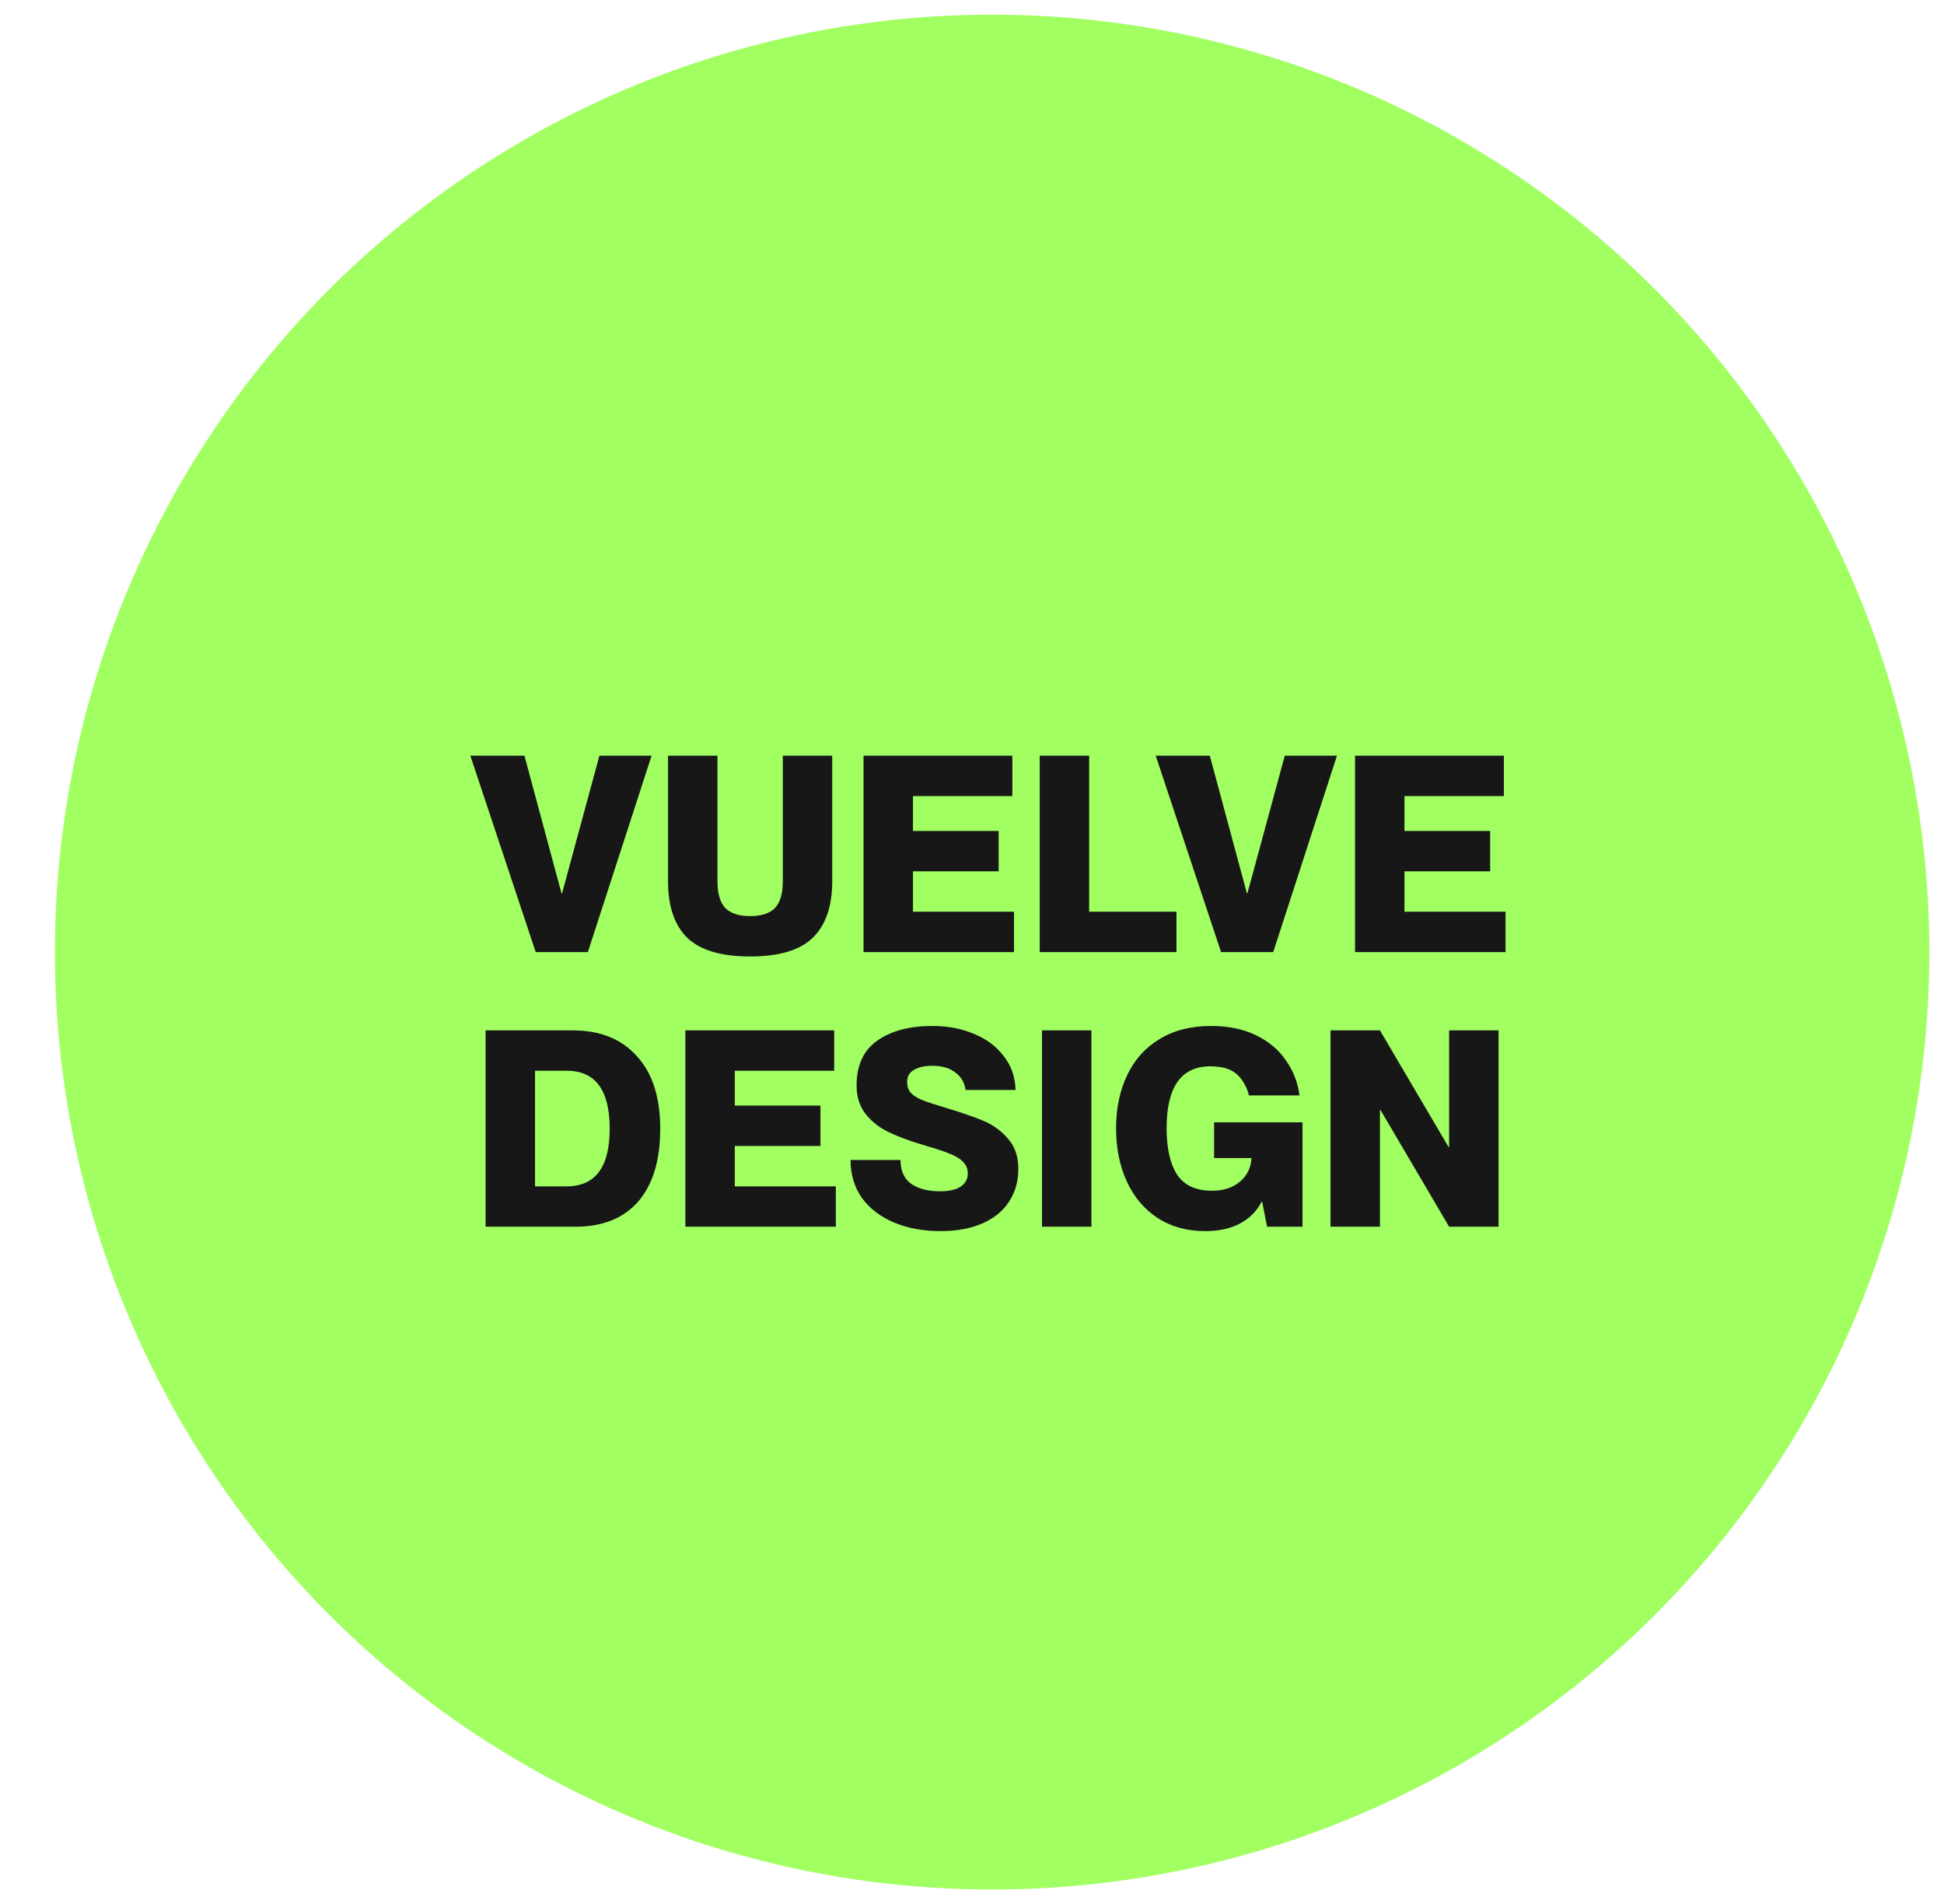 <svg width="531" height="520" viewBox="0 0 531 520" fill="none" xmlns="http://www.w3.org/2000/svg">
<g filter="url(#filter0_d_0_1)">
<circle cx="271" cy="256" r="256" fill="#A1FF62"/>
<path d="M160.576 256H146.326L128.476 202.375H143.251L153.376 239.95H153.526L163.726 202.375H177.976L160.576 256ZM204.897 257.2C196.997 257.2 191.272 255.5 187.722 252.1C184.222 248.65 182.472 243.5 182.472 236.65V202.375H195.972V236.65C195.972 240.05 196.697 242.5 198.147 244C199.597 245.45 201.847 246.175 204.897 246.175C207.947 246.175 210.197 245.45 211.647 244C213.097 242.5 213.822 240.05 213.822 236.65V202.375H227.322V236.65C227.322 243.5 225.547 248.65 221.997 252.1C218.497 255.5 212.797 257.2 204.897 257.2ZM276.976 256H235.876V202.375H276.526V213.4H249.376V222.925H272.776V233.95H249.376V244.975H276.976V256ZM321.346 256H283.996V202.375H297.496V244.975H321.346V256ZM347.783 256H333.533L315.683 202.375H330.458L340.583 239.95H340.733L350.933 202.375H365.183L347.783 256ZM411.229 256H370.129V202.375H410.779V213.4H383.629V222.925H407.029V233.95H383.629V244.975H411.229V256ZM132.641 331V277.375H156.416C163.916 277.375 169.766 279.725 173.966 284.425C178.216 289.075 180.341 295.675 180.341 304.225C180.341 312.825 178.341 319.45 174.341 324.1C170.341 328.7 164.616 331 157.166 331H132.641ZM154.766 319.975C162.616 319.975 166.541 314.725 166.541 304.225C166.541 293.675 162.616 288.4 154.766 288.4H146.141V319.975H154.766ZM228.307 331H187.207V277.375H227.857V288.4H200.707V297.925H224.107V308.95H200.707V319.975H228.307V331ZM256.927 332.2C252.227 332.2 248.002 331.425 244.252 329.875C240.552 328.325 237.627 326.1 235.477 323.2C233.377 320.25 232.327 316.775 232.327 312.775H245.977C245.977 315.725 246.952 317.9 248.902 319.3C250.902 320.65 253.527 321.325 256.777 321.325C259.227 321.325 261.102 320.9 262.402 320.05C263.702 319.15 264.352 317.975 264.352 316.525C264.352 315.175 263.902 314.075 263.002 313.225C262.152 312.375 261.002 311.675 259.552 311.125C258.152 310.525 256.077 309.825 253.327 309.025L251.602 308.5C247.952 307.4 244.877 306.225 242.377 304.975C239.877 303.725 237.852 302.075 236.302 300.025C234.752 297.975 233.977 295.45 233.977 292.45C233.977 286.9 235.877 282.8 239.677 280.15C243.477 277.5 248.477 276.175 254.677 276.175C258.877 276.175 262.677 276.9 266.077 278.35C269.477 279.75 272.177 281.775 274.177 284.425C276.227 287.025 277.302 290.1 277.402 293.65H263.752C263.452 291.6 262.502 290 260.902 288.85C259.352 287.65 257.277 287.05 254.677 287.05C252.577 287.05 250.902 287.425 249.652 288.175C248.402 288.875 247.777 289.975 247.777 291.475C247.777 292.625 248.102 293.6 248.752 294.4C249.452 295.15 250.452 295.8 251.752 296.35C253.102 296.9 255.052 297.55 257.602 298.3C262.252 299.7 265.902 300.95 268.552 302.05C271.202 303.15 273.452 304.775 275.302 306.925C277.202 309.025 278.152 311.8 278.152 315.25C278.152 318.65 277.302 321.625 275.602 324.175C273.952 326.725 271.527 328.7 268.327 330.1C265.127 331.5 261.327 332.2 256.927 332.2ZM298.119 331H284.619V277.375H298.119V331ZM329.154 332.2C324.204 332.2 319.879 331 316.179 328.6C312.529 326.2 309.729 322.875 307.779 318.625C305.829 314.375 304.854 309.55 304.854 304.15C304.854 298.7 305.854 293.875 307.854 289.675C309.854 285.425 312.804 282.125 316.704 279.775C320.604 277.375 325.304 276.175 330.804 276.175C335.504 276.175 339.604 277.025 343.104 278.725C346.604 280.425 349.329 282.725 351.279 285.625C353.279 288.475 354.504 291.65 354.954 295.15H341.154C340.554 292.8 339.479 290.9 337.929 289.45C336.379 287.95 333.929 287.2 330.579 287.2C322.629 287.2 318.654 292.85 318.654 304.15C318.654 309.55 319.604 313.75 321.504 316.75C323.454 319.7 326.654 321.175 331.104 321.175C334.204 321.175 336.729 320.35 338.679 318.7C340.679 317 341.729 314.85 341.829 312.25H331.629V302.5H355.779V331H346.104L344.754 324.175H344.604C343.304 326.725 341.354 328.7 338.754 330.1C336.154 331.5 332.954 332.2 329.154 332.2ZM376.927 331H363.427V277.375H376.927L395.677 309.25H395.827V277.375H409.327V331H395.827L377.077 299.125H376.927V331Z" fill="#171717"/>
</g>
<defs>
<filter id="filter0_d_0_1" x="-4" y="0" width="535" height="520" filterUnits="userSpaceOnUse" color-interpolation-filters="sRGB">
<feFlood flood-opacity="0" result="BackgroundImageFix"/>
<feColorMatrix in="SourceAlpha" type="matrix" values="0 0 0 0 0 0 0 0 0 0 0 0 0 0 0 0 0 0 127 0" result="hardAlpha"/>
<feOffset dy="4"/>
<feGaussianBlur stdDeviation="2"/>
<feComposite in2="hardAlpha" operator="out"/>
<feColorMatrix type="matrix" values="0 0 0 0 0 0 0 0 0 0 0 0 0 0 0 0 0 0 0.25 0"/>
<feBlend mode="normal" in2="BackgroundImageFix" result="effect1_dropShadow_0_1"/>
<feBlend mode="normal" in="SourceGraphic" in2="effect1_dropShadow_0_1" result="shape"/>
</filter>
</defs>
</svg>
